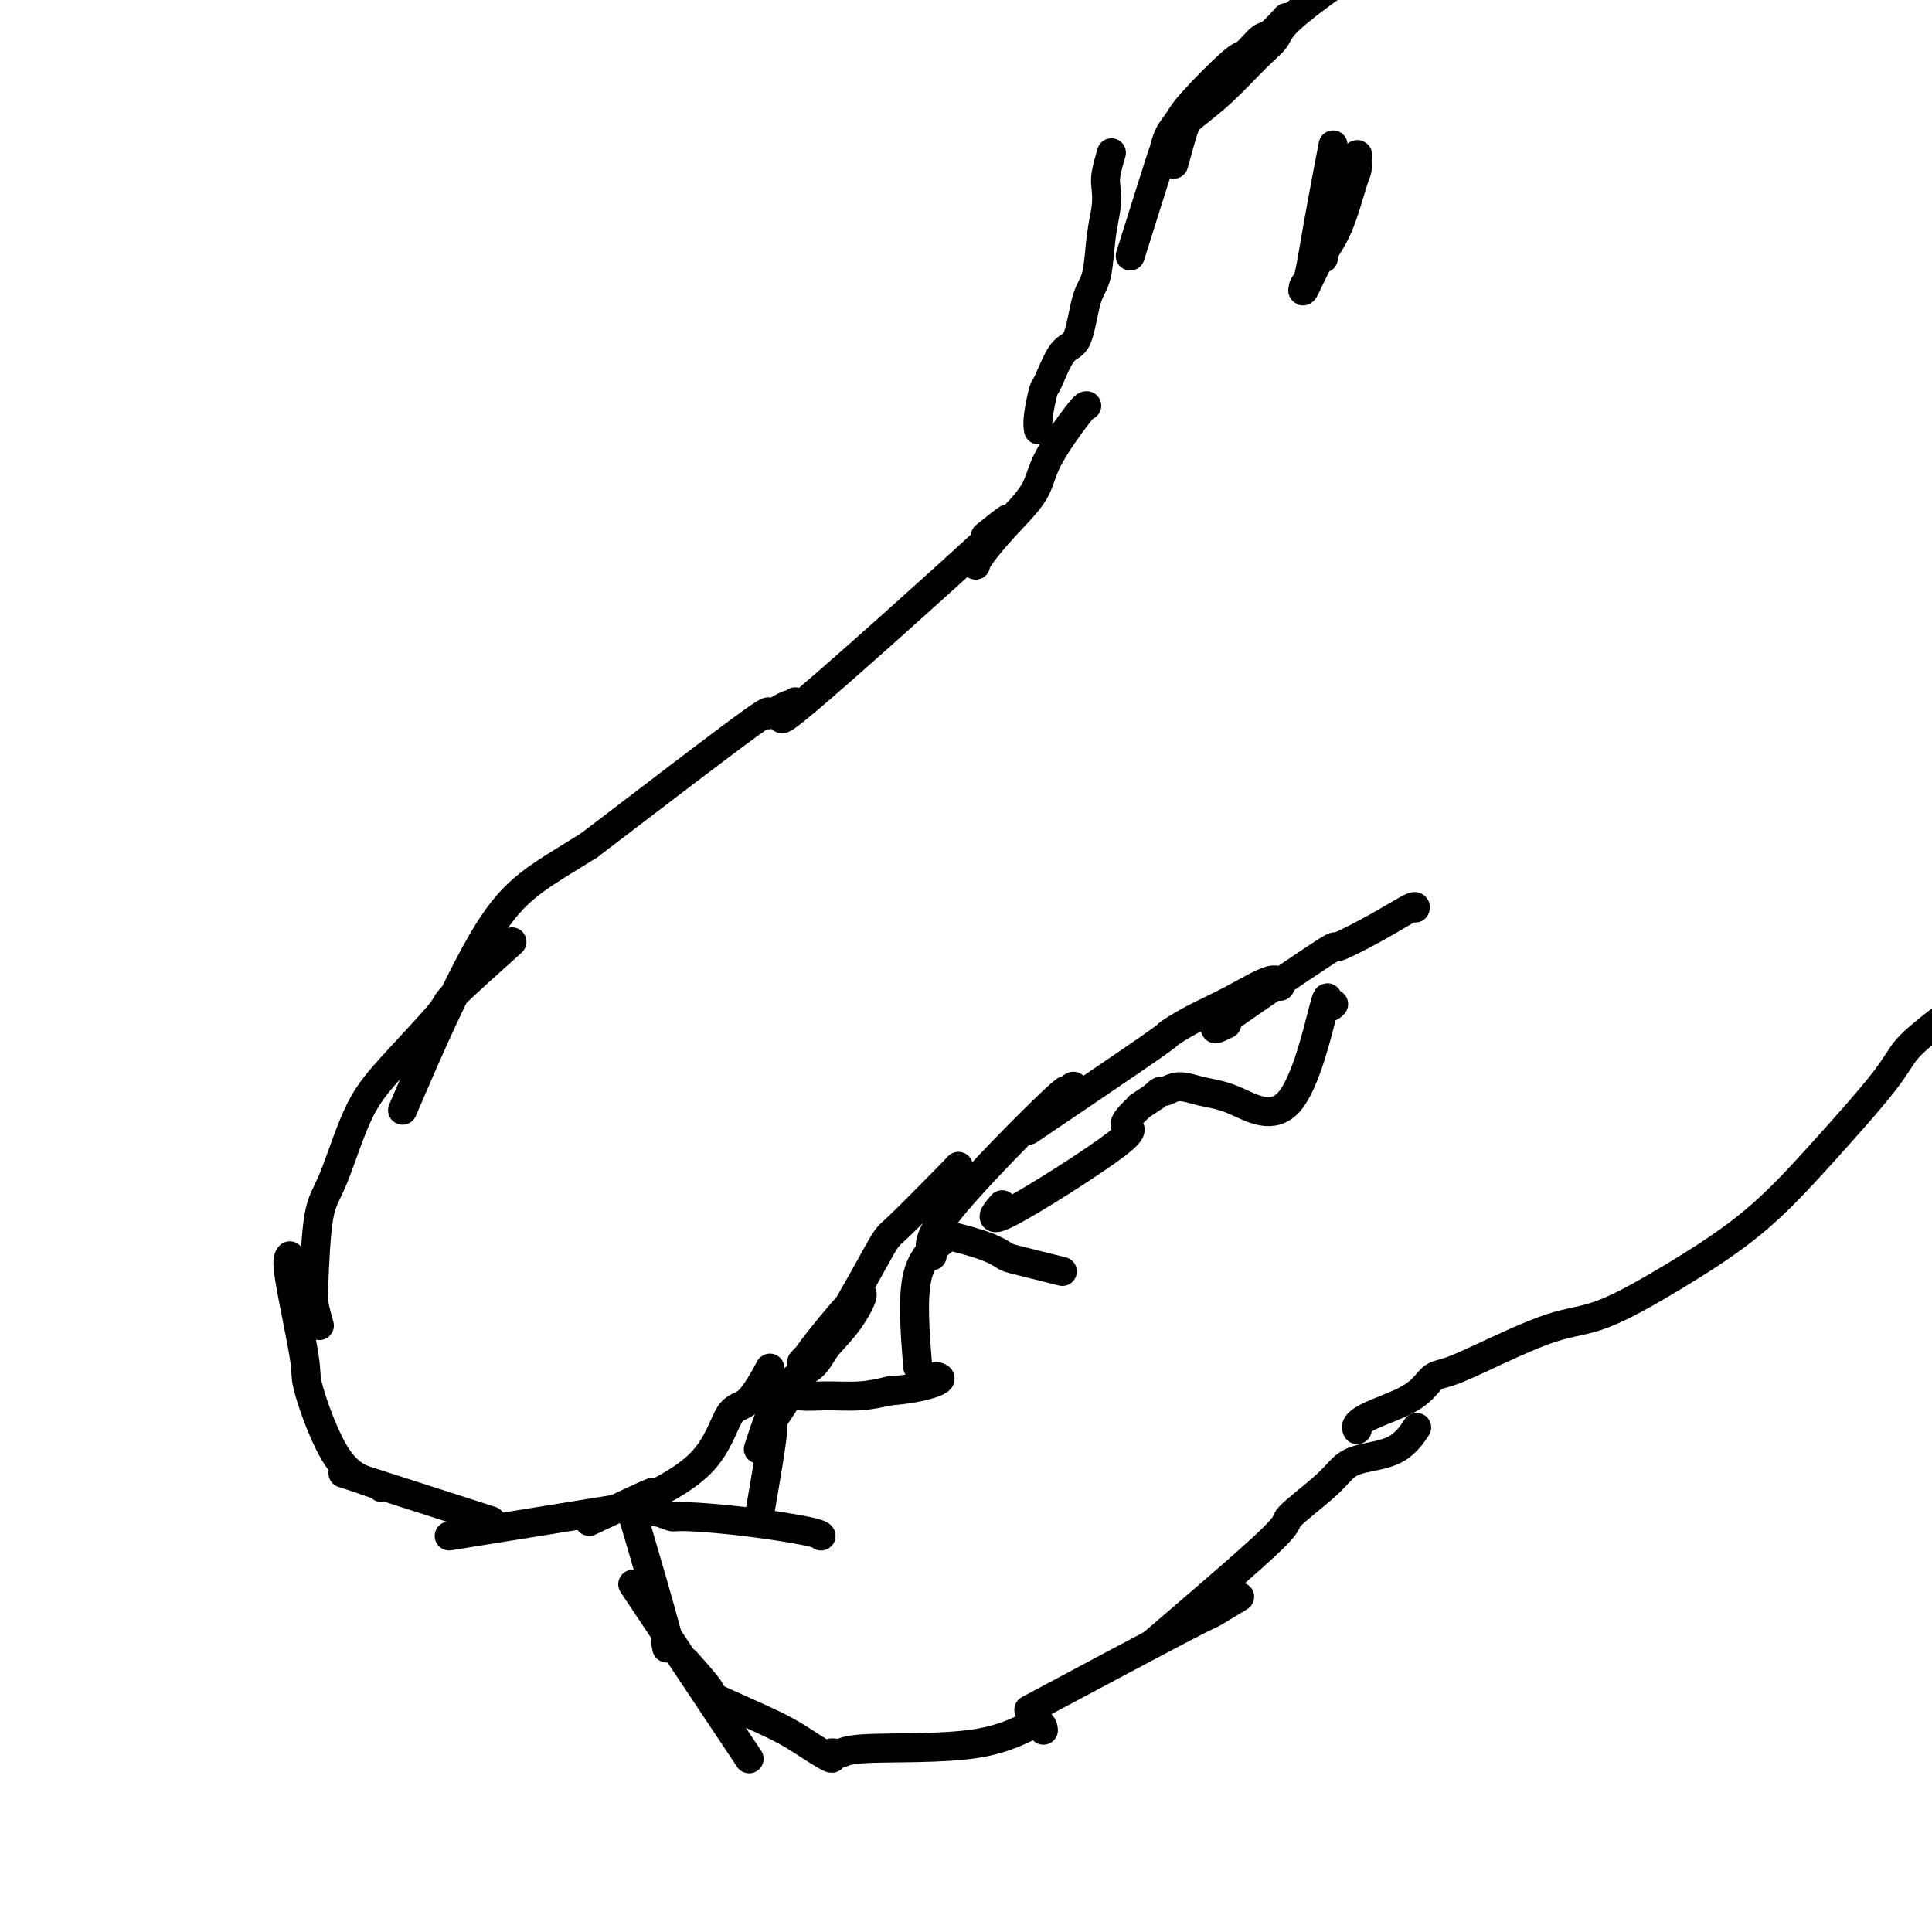 <svg viewBox='0 0 400 400' version='1.1' xmlns='http://www.w3.org/2000/svg' xmlns:xlink='http://www.w3.org/1999/xlink'><g fill='none' stroke='#000000' stroke-width='6' stroke-linecap='round' stroke-linejoin='round'><path d='M225,84c-0.218,-0.007 -0.437,-0.013 -2,2c-1.563,2.013 -4.471,6.046 -6,9c-1.529,2.954 -1.678,4.830 -3,7c-1.322,2.170 -3.818,4.633 -6,7c-2.182,2.367 -4.049,4.637 -5,6c-0.951,1.363 -0.986,1.818 -1,2c-0.014,0.182 -0.007,0.091 0,0'/><path d='M204,111c4.100,-3.286 8.199,-6.572 0,1c-8.199,7.572 -28.698,26.001 -37,33c-8.302,6.999 -4.407,2.568 -3,1c1.407,-1.568 0.327,-0.274 0,0c-0.327,0.274 0.098,-0.473 -1,0c-1.098,0.473 -3.719,2.166 -4,2c-0.281,-0.166 1.777,-2.190 -4,2c-5.777,4.190 -19.388,14.595 -33,25'/><path d='M122,175c-10.762,6.750 -15.167,8.625 -21,18c-5.833,9.375 -13.095,26.250 -16,33c-2.905,6.750 -1.452,3.375 0,0'/><path d='M106,195c-4.988,4.474 -9.976,8.948 -12,11c-2.024,2.052 -1.085,1.681 -3,4c-1.915,2.319 -6.685,7.328 -10,11c-3.315,3.672 -5.177,6.007 -7,10c-1.823,3.993 -3.609,9.645 -5,13c-1.391,3.355 -2.386,4.413 -3,8c-0.614,3.587 -0.845,9.704 -1,13c-0.155,3.296 -0.234,3.772 0,5c0.234,1.228 0.781,3.208 1,4c0.219,0.792 0.109,0.396 0,0'/><path d='M60,260c-0.344,0.410 -0.688,0.820 0,5c0.688,4.180 2.409,12.129 3,16c0.591,3.871 0.053,3.664 1,7c0.947,3.336 3.377,10.214 6,14c2.623,3.786 5.437,4.481 7,5c1.563,0.519 1.875,0.863 2,1c0.125,0.137 0.062,0.069 0,0'/><path d='M71,305c11.667,3.750 23.333,7.500 28,9c4.667,1.500 2.333,0.750 0,0'/><path d='M93,318c12.917,-2.083 25.833,-4.167 31,-5c5.167,-0.833 2.583,-0.417 0,0'/><path d='M122,315c5.899,-2.783 11.798,-5.567 13,-6c1.202,-0.433 -2.294,1.483 -1,1c1.294,-0.483 7.377,-3.367 11,-7c3.623,-3.633 4.786,-8.015 6,-10c1.214,-1.985 2.481,-1.573 4,-3c1.519,-1.427 3.291,-4.693 4,-6c0.709,-1.307 0.354,-0.653 0,0'/><path d='M157,300c1.493,-4.594 2.986,-9.187 5,-12c2.014,-2.813 4.551,-3.844 6,-5c1.449,-1.156 1.812,-2.437 3,-4c1.188,-1.563 3.202,-3.407 5,-6c1.798,-2.593 3.380,-5.933 2,-5c-1.380,0.933 -5.721,6.139 -8,9c-2.279,2.861 -2.495,3.375 -3,4c-0.505,0.625 -1.299,1.359 -1,1c0.299,-0.359 1.691,-1.812 3,-3c1.309,-1.188 2.537,-2.112 5,-6c2.463,-3.888 6.163,-10.739 8,-14c1.837,-3.261 1.811,-2.932 4,-5c2.189,-2.068 6.595,-6.534 11,-11'/><path d='M197,243c2.500,-2.667 1.250,-1.333 0,0'/><path d='M193,260c-0.643,-1.747 -1.286,-3.494 4,-10c5.286,-6.506 16.502,-17.771 21,-22c4.498,-4.229 2.278,-1.422 2,-1c-0.278,0.422 1.387,-1.540 2,-2c0.613,-0.460 0.175,0.583 0,1c-0.175,0.417 -0.088,0.209 0,0'/><path d='M213,234c10.216,-6.913 20.432,-13.826 25,-17c4.568,-3.174 3.487,-2.608 4,-3c0.513,-0.392 2.621,-1.740 5,-3c2.379,-1.260 5.029,-2.430 8,-4c2.971,-1.570 6.261,-3.538 8,-4c1.739,-0.462 1.925,0.582 2,1c0.075,0.418 0.037,0.209 0,0'/><path d='M254,212c-2.081,1.013 -4.161,2.025 0,-1c4.161,-3.025 14.565,-10.089 19,-13c4.435,-2.911 2.901,-1.670 4,-2c1.099,-0.330 4.831,-2.233 8,-4c3.169,-1.767 5.776,-3.399 7,-4c1.224,-0.601 1.064,-0.172 1,0c-0.064,0.172 -0.032,0.086 0,0'/><path d='M135,313c-0.563,0.032 -1.127,0.063 -1,0c0.127,-0.063 0.944,-0.221 2,0c1.056,0.221 2.349,0.819 3,1c0.651,0.181 0.658,-0.057 3,0c2.342,0.057 7.020,0.407 12,1c4.980,0.593 10.264,1.429 13,2c2.736,0.571 2.925,0.877 3,1c0.075,0.123 0.038,0.061 0,0'/><path d='M157,315c1.387,-7.986 2.773,-15.972 3,-19c0.227,-3.028 -0.707,-1.100 0,-2c0.707,-0.900 3.055,-4.630 4,-6c0.945,-1.370 0.487,-0.381 0,0c-0.487,0.381 -1.002,0.156 -1,0c0.002,-0.156 0.523,-0.241 1,0c0.477,0.241 0.911,0.807 2,1c1.089,0.193 2.832,0.014 5,0c2.168,-0.014 4.762,0.139 7,0c2.238,-0.139 4.119,-0.569 6,-1'/><path d='M184,288c5.357,-0.393 8.750,-1.375 10,-2c1.250,-0.625 0.357,-0.893 0,-1c-0.357,-0.107 -0.179,-0.054 0,0'/><path d='M190,283c-0.574,-7.268 -1.148,-14.535 0,-19c1.148,-4.465 4.018,-6.126 5,-7c0.982,-0.874 0.075,-0.961 0,-1c-0.075,-0.039 0.680,-0.032 1,0c0.320,0.032 0.205,0.087 0,0c-0.205,-0.087 -0.498,-0.317 1,0c1.498,0.317 4.788,1.182 7,2c2.212,0.818 3.345,1.590 4,2c0.655,0.410 0.830,0.456 3,1c2.170,0.544 6.334,1.584 8,2c1.666,0.416 0.833,0.208 0,0'/><path d='M207,250c0.429,-0.511 0.857,-1.023 0,0c-0.857,1.023 -3.000,3.580 2,1c5.000,-2.580 17.141,-10.298 22,-14c4.859,-3.702 2.435,-3.390 2,-4c-0.435,-0.610 1.121,-2.143 2,-3c0.879,-0.857 1.083,-1.038 1,-1c-0.083,0.038 -0.452,0.297 0,0c0.452,-0.297 1.726,-1.148 3,-2'/><path d='M239,227c1.570,-1.699 1.495,-0.948 2,-1c0.505,-0.052 1.589,-0.908 3,-1c1.411,-0.092 3.148,0.579 5,1c1.852,0.421 3.821,0.593 7,2c3.179,1.407 7.570,4.051 11,0c3.430,-4.051 5.899,-14.797 7,-19c1.101,-4.203 0.835,-1.862 1,-1c0.165,0.862 0.761,0.246 1,0c0.239,-0.246 0.119,-0.123 0,0'/><path d='M131,314c-0.257,-1.057 -0.514,-2.115 1,3c1.514,5.115 4.797,16.402 6,21c1.203,4.598 0.324,2.507 0,2c-0.324,-0.507 -0.093,0.569 0,1c0.093,0.431 0.046,0.215 0,0'/><path d='M131,328c9.167,13.750 18.333,27.500 22,33c3.667,5.500 1.833,2.750 0,0'/><path d='M142,344c2.175,2.436 4.350,4.872 5,6c0.650,1.128 -0.224,0.950 2,2c2.224,1.050 7.545,3.330 11,5c3.455,1.670 5.045,2.731 7,4c1.955,1.269 4.276,2.747 5,3c0.724,0.253 -0.150,-0.719 0,-1c0.150,-0.281 1.322,0.128 2,0c0.678,-0.128 0.861,-0.794 6,-1c5.139,-0.206 15.233,0.048 22,-1c6.767,-1.048 10.206,-3.398 12,-4c1.794,-0.602 1.941,0.542 2,1c0.059,0.458 0.029,0.229 0,0'/><path d='M213,354c12.994,-6.935 25.988,-13.869 32,-17c6.012,-3.131 5.042,-2.458 6,-3c0.958,-0.542 3.845,-2.298 5,-3c1.155,-0.702 0.577,-0.351 0,0'/><path d='M239,340c9.876,-8.463 19.751,-16.926 24,-21c4.249,-4.074 2.870,-3.761 4,-5c1.130,-1.239 4.769,-4.032 7,-6c2.231,-1.968 3.054,-3.113 4,-4c0.946,-0.887 2.017,-1.516 4,-2c1.983,-0.484 4.880,-0.823 7,-2c2.120,-1.177 3.463,-3.194 4,-4c0.537,-0.806 0.269,-0.403 0,0'/><path d='M215,89c-0.102,-0.716 -0.203,-1.432 0,-3c0.203,-1.568 0.712,-3.988 1,-5c0.288,-1.012 0.357,-0.615 1,-2c0.643,-1.385 1.860,-4.550 3,-6c1.140,-1.450 2.204,-1.185 3,-3c0.796,-1.815 1.324,-5.711 2,-8c0.676,-2.289 1.501,-2.971 2,-5c0.499,-2.029 0.673,-5.406 1,-8c0.327,-2.594 0.805,-4.404 1,-6c0.195,-1.596 0.105,-2.977 0,-4c-0.105,-1.023 -0.224,-1.686 0,-3c0.224,-1.314 0.791,-3.277 1,-4c0.209,-0.723 0.060,-0.207 0,0c-0.060,0.207 -0.030,0.103 0,0'/><path d='M234,53c2.439,-7.761 4.878,-15.523 6,-19c1.122,-3.477 0.927,-2.670 1,-3c0.073,-0.330 0.413,-1.798 1,-3c0.587,-1.202 1.421,-2.137 2,-3c0.579,-0.863 0.902,-1.654 3,-4c2.098,-2.346 5.971,-6.247 8,-8c2.029,-1.753 2.215,-1.356 3,-2c0.785,-0.644 2.169,-2.327 3,-3c0.831,-0.673 1.108,-0.335 2,-1c0.892,-0.665 2.398,-2.333 3,-3c0.602,-0.667 0.301,-0.334 0,0'/><path d='M243,34c0.752,-2.721 1.504,-5.442 2,-7c0.496,-1.558 0.734,-1.953 2,-3c1.266,-1.047 3.558,-2.747 6,-5c2.442,-2.253 5.032,-5.059 7,-7c1.968,-1.941 3.312,-3.017 4,-4c0.688,-0.983 0.721,-1.872 3,-4c2.279,-2.128 6.806,-5.496 9,-7c2.194,-1.504 2.055,-1.144 2,-1c-0.055,0.144 -0.028,0.072 0,0'/><path d='M276,30c-1.067,5.559 -2.134,11.118 -3,16c-0.866,4.882 -1.530,9.087 -2,11c-0.470,1.913 -0.746,1.532 -1,2c-0.254,0.468 -0.485,1.784 0,1c0.485,-0.784 1.685,-3.666 3,-6c1.315,-2.334 2.746,-4.118 4,-7c1.254,-2.882 2.332,-6.860 3,-9c0.668,-2.140 0.925,-2.441 1,-3c0.075,-0.559 -0.032,-1.376 0,-2c0.032,-0.624 0.205,-1.053 0,-1c-0.205,0.053 -0.787,0.589 -2,3c-1.213,2.411 -3.057,6.696 -4,9c-0.943,2.304 -0.985,2.628 -1,3c-0.015,0.372 -0.004,0.792 0,2c0.004,1.208 0.001,3.202 0,4c-0.001,0.798 -0.001,0.399 0,0'/><path d='M281,296c-0.157,-0.267 -0.313,-0.534 0,-1c0.313,-0.466 1.097,-1.132 3,-2c1.903,-0.868 4.927,-1.937 7,-3c2.073,-1.063 3.195,-2.120 4,-3c0.805,-0.880 1.292,-1.582 2,-2c0.708,-0.418 1.637,-0.550 3,-1c1.363,-0.450 3.160,-1.216 7,-3c3.840,-1.784 9.724,-4.587 14,-6c4.276,-1.413 6.945,-1.437 11,-3c4.055,-1.563 9.495,-4.664 15,-8c5.505,-3.336 11.075,-6.908 16,-11c4.925,-4.092 9.207,-8.705 14,-14c4.793,-5.295 10.098,-11.272 13,-15c2.902,-3.728 3.401,-5.208 5,-7c1.599,-1.792 4.300,-3.896 7,-6'/><path d='M402,211c8.357,-8.690 9.750,-9.417 10,-11c0.250,-1.583 -0.643,-4.024 -1,-5c-0.357,-0.976 -0.179,-0.488 0,0'/></g>
</svg>